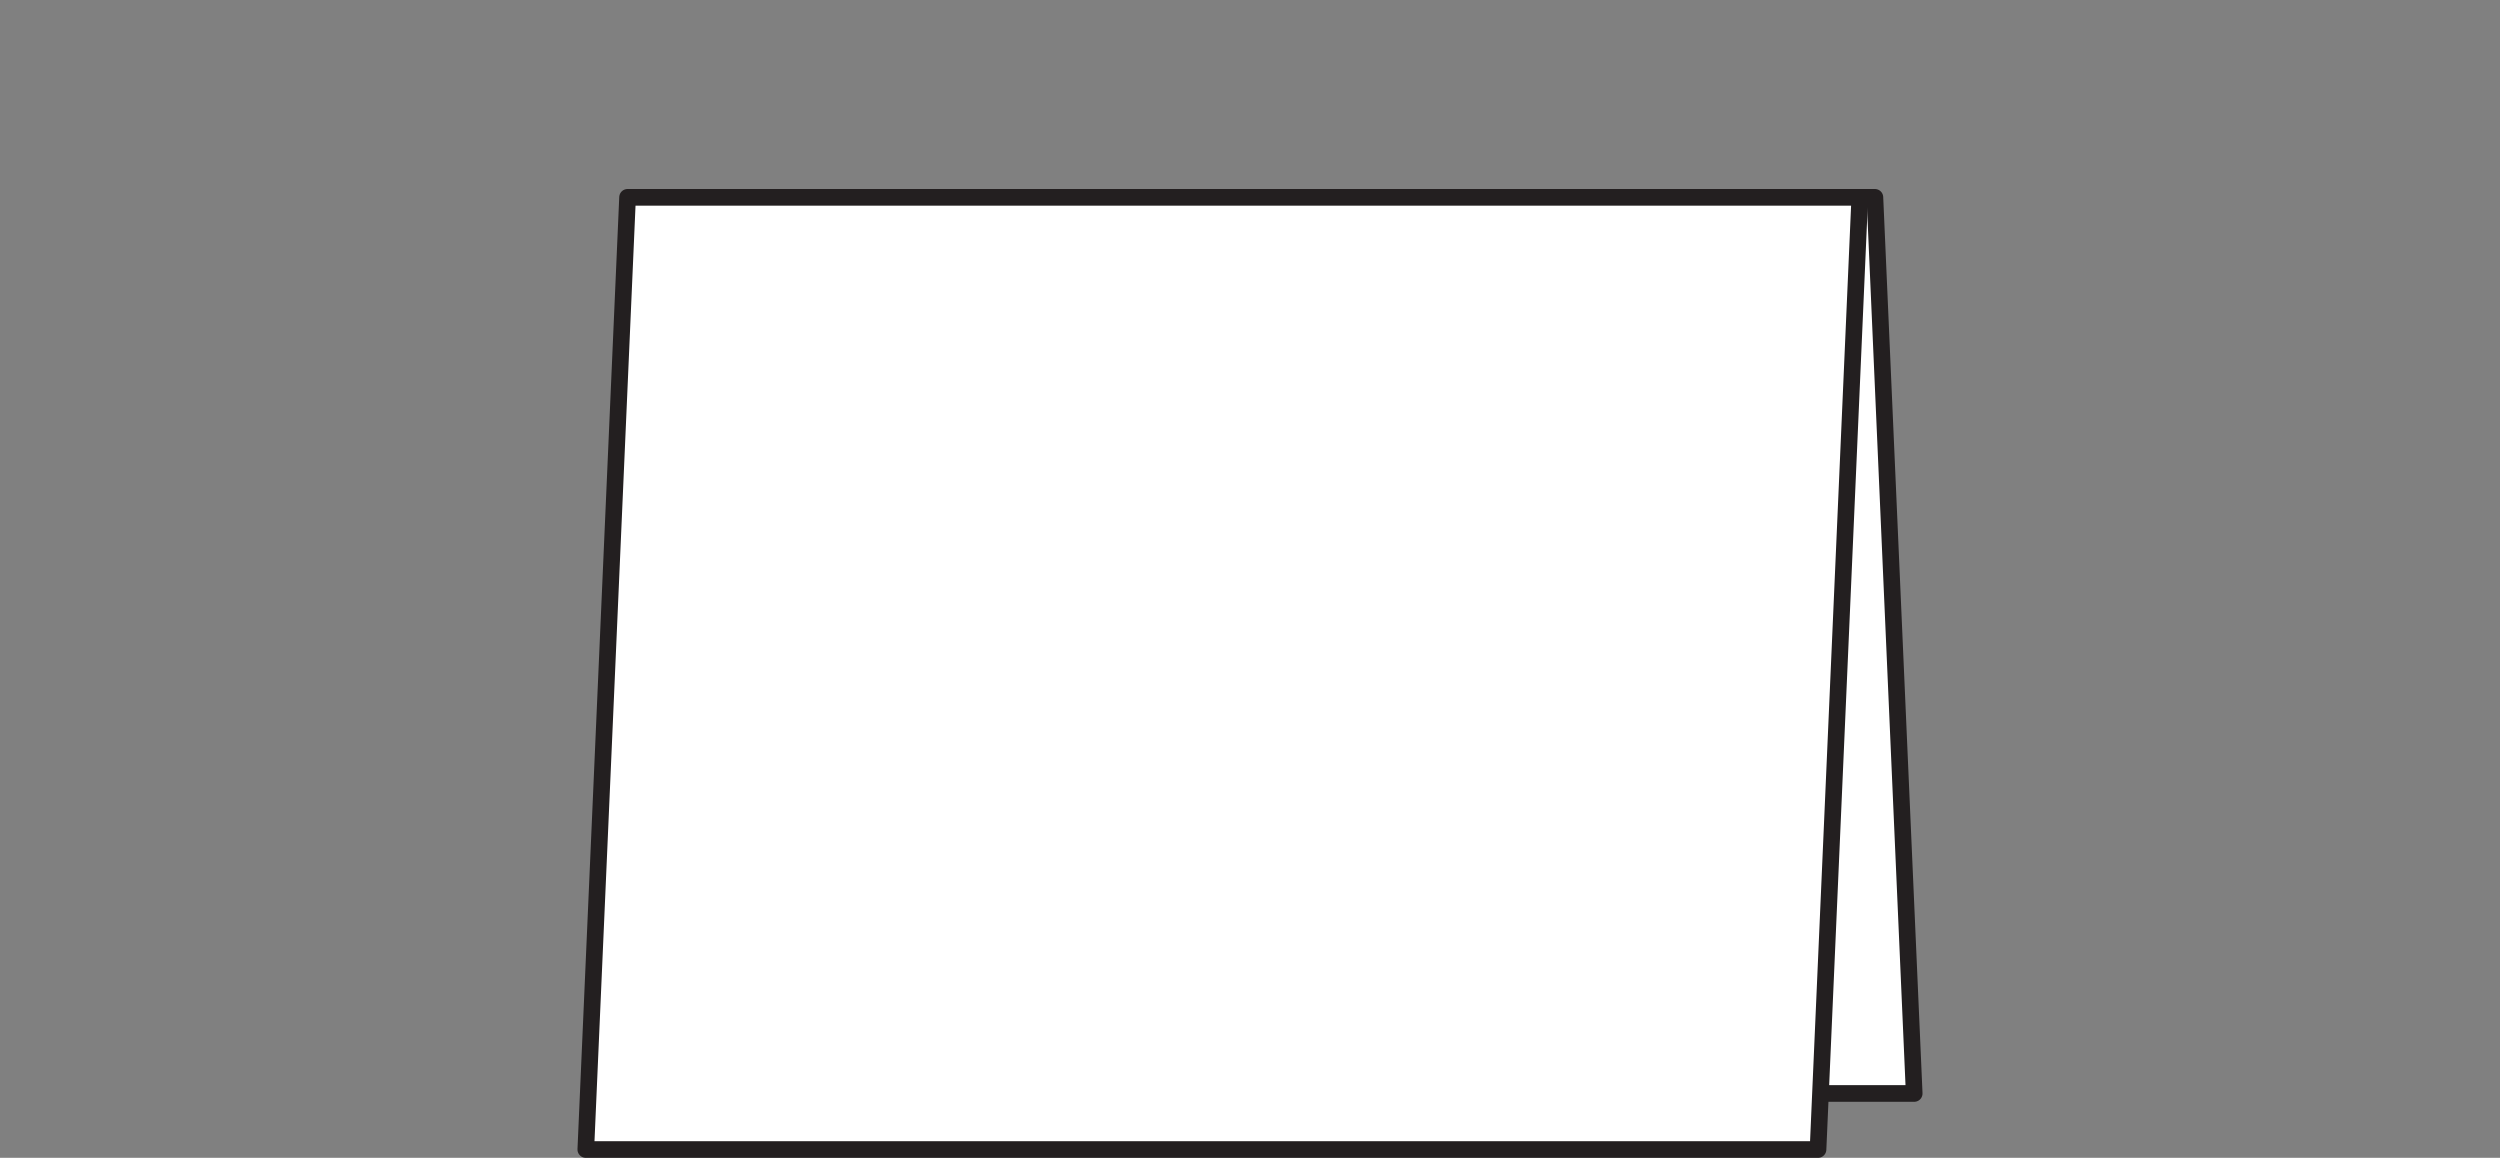 <svg id="Layer_1" data-name="Layer 1" xmlns="http://www.w3.org/2000/svg" viewBox="0 0 75.12 34.79"><rect x="0" y="0" width="75.12" height="34.79" fill="#808080" stroke="none"/><defs><style>.cls-1,.cls-3{fill:none;}.cls-2{fill:#fff;fill-rule:evenodd;}.cls-3{stroke:#231f20;stroke-linecap:round;stroke-linejoin:round;stroke-width:0.5px;}</style></defs><title>A2.scored</title><rect class="cls-1" width="75.12" height="34.56"/><rect class="cls-1" width="75.12" height="34.56"/><polygon class="cls-2" points="19.311 5.929 56.337 5.929 57.518 32.857 20.492 32.857 19.311 5.929"/><polygon class="cls-3" points="19.311 5.929 56.337 5.929 57.518 32.857 20.492 32.857 19.311 5.929"/><polygon class="cls-2" points="18.857 5.929 55.883 5.929 54.628 34.54 17.602 34.54 18.857 5.929"/><polygon class="cls-3" points="18.857 5.929 55.883 5.929 54.628 34.54 17.602 34.54 18.857 5.929"/><rect class="cls-1" width="75.12" height="34.56"/></svg>